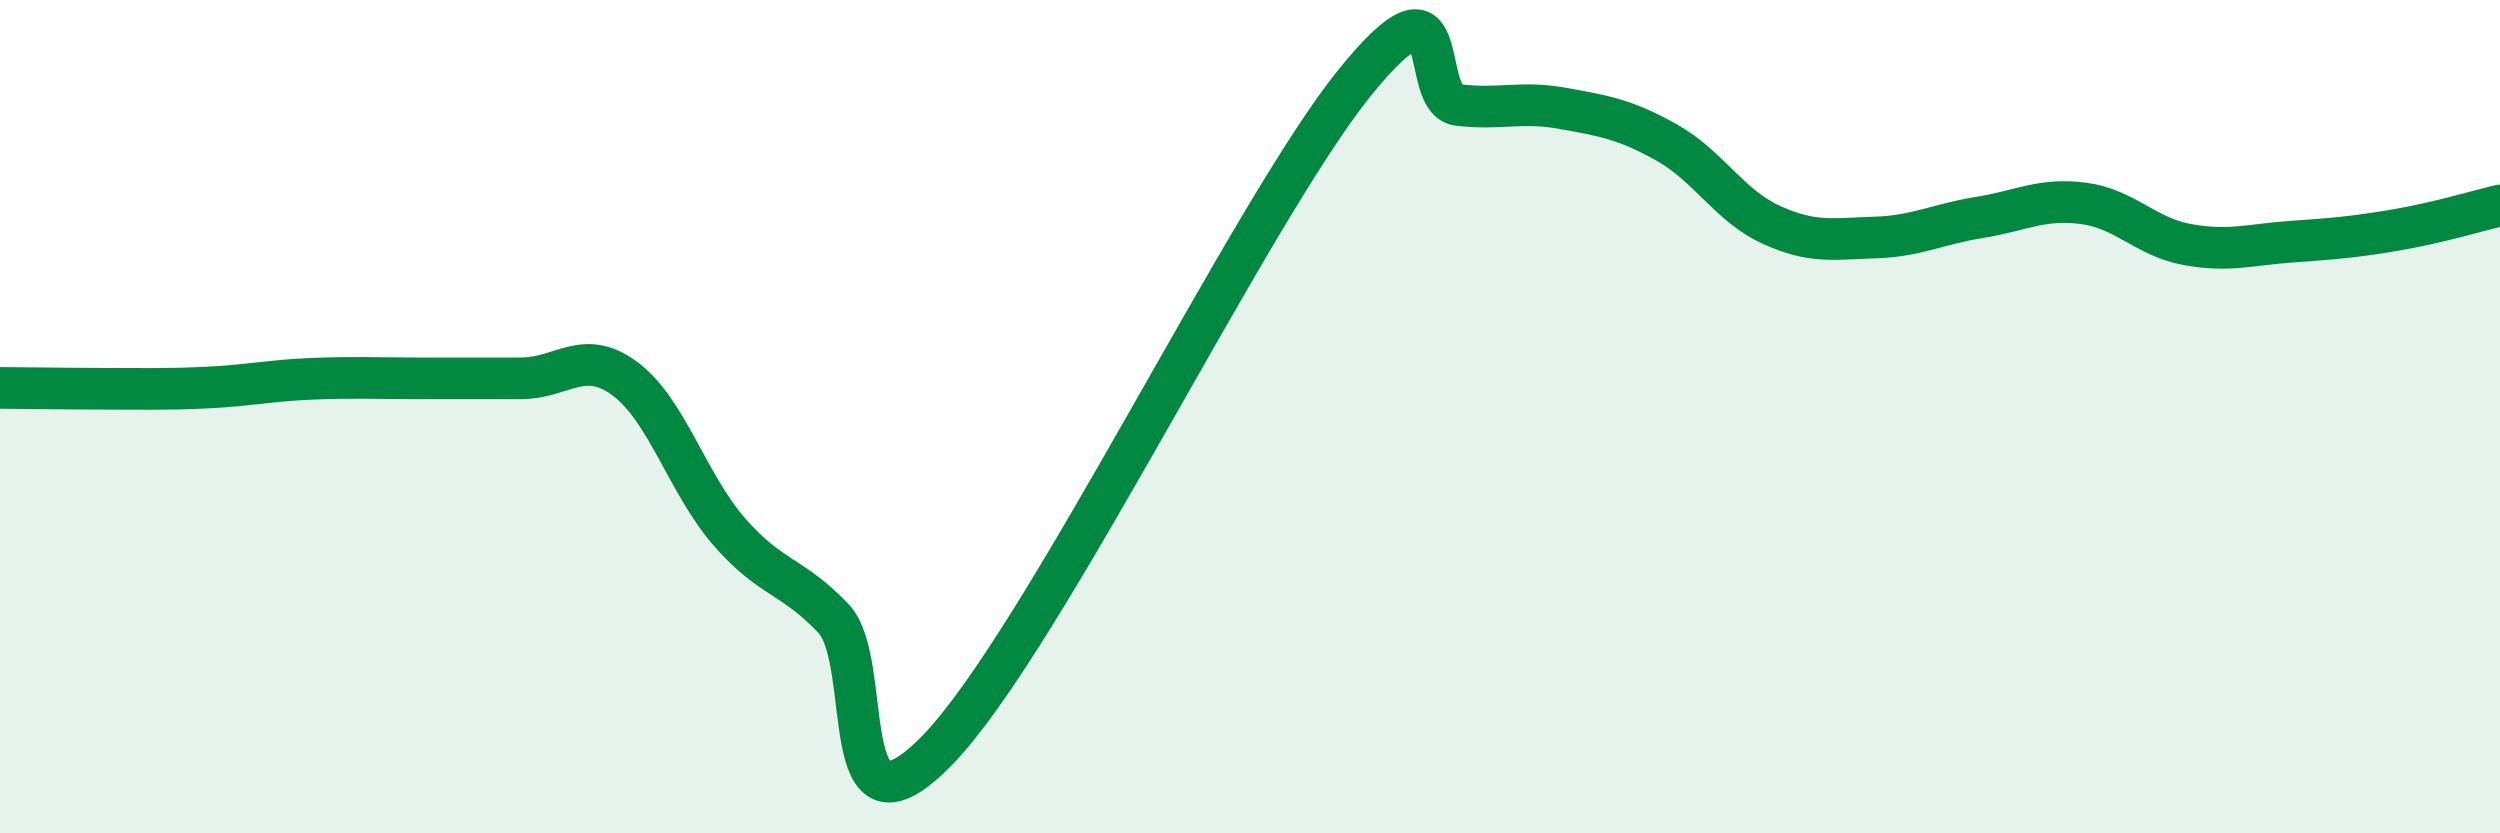 
    <svg width="60" height="20" viewBox="0 0 60 20" xmlns="http://www.w3.org/2000/svg">
      <path
        d="M 0,9.31 C 0.5,9.31 1.5,9.33 2.5,9.33 C 3.5,9.33 4,9.35 5,9.3 C 6,9.25 6.5,9.13 7.5,9.09 C 8.5,9.05 9,9.08 10,9.08 C 11,9.08 11.5,9.08 12.5,9.08 C 13.5,9.08 14,8.35 15,9.09 C 16,9.83 16.5,11.61 17.5,12.76 C 18.5,13.91 19,13.79 20,14.84 C 21,15.89 20,20.57 22.5,18 C 25,15.43 30,5.1 32.5,2 C 35,-1.1 34,2.4 35,2.52 C 36,2.64 36.5,2.42 37.5,2.6 C 38.5,2.78 39,2.86 40,3.42 C 41,3.98 41.5,4.93 42.5,5.39 C 43.5,5.85 44,5.73 45,5.7 C 46,5.67 46.5,5.38 47.5,5.22 C 48.5,5.06 49,4.75 50,4.88 C 51,5.01 51.5,5.69 52.5,5.87 C 53.5,6.05 54,5.87 55,5.8 C 56,5.73 56.5,5.69 57.5,5.52 C 58.5,5.35 59.5,5.05 60,4.93L60 20L0 20Z"
        fill="#008740"
        opacity="0.1"
        stroke-linecap="round"
        stroke-linejoin="round"
      />
      <path
        d="M 0,9.31 C 0.5,9.31 1.5,9.33 2.5,9.33 C 3.5,9.33 4,9.35 5,9.3 C 6,9.25 6.5,9.13 7.5,9.09 C 8.5,9.05 9,9.08 10,9.08 C 11,9.08 11.5,9.08 12.5,9.08 C 13.5,9.08 14,8.35 15,9.09 C 16,9.83 16.5,11.61 17.5,12.76 C 18.5,13.91 19,13.79 20,14.84 C 21,15.89 20,20.57 22.5,18 C 25,15.43 30,5.1 32.5,2 C 35,-1.1 34,2.4 35,2.52 C 36,2.64 36.5,2.42 37.5,2.6 C 38.5,2.78 39,2.86 40,3.42 C 41,3.98 41.5,4.93 42.5,5.39 C 43.5,5.85 44,5.73 45,5.7 C 46,5.67 46.5,5.38 47.5,5.22 C 48.5,5.06 49,4.75 50,4.88 C 51,5.01 51.5,5.69 52.5,5.87 C 53.5,6.05 54,5.87 55,5.8 C 56,5.73 56.5,5.69 57.5,5.52 C 58.5,5.35 59.5,5.05 60,4.93"
        stroke="#008740"
        stroke-width="1"
        fill="none"
        stroke-linecap="round"
        stroke-linejoin="round"
      />
    </svg>
  